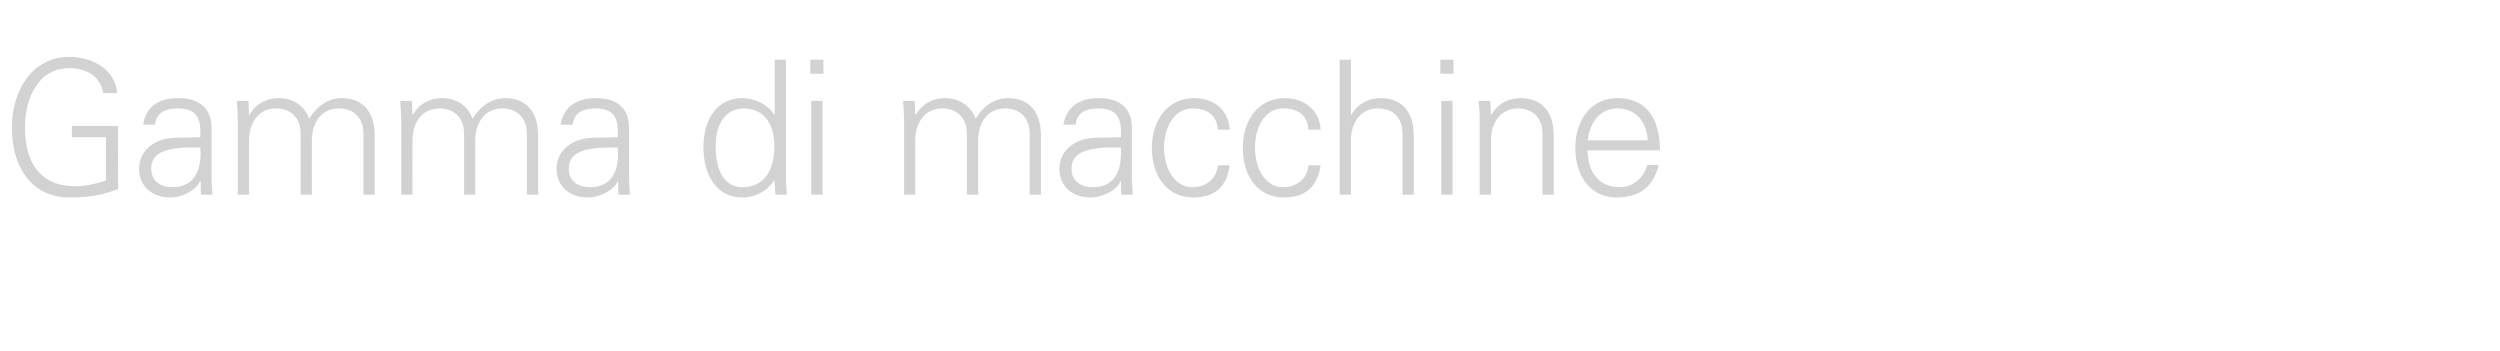<?xml version="1.0" standalone="no"?><!DOCTYPE svg PUBLIC "-//W3C//DTD SVG 1.1//EN" "http://www.w3.org/Graphics/SVG/1.1/DTD/svg11.dtd"><svg xmlns="http://www.w3.org/2000/svg" version="1.1" width="800px" height="112.4px" viewBox="0 -19 800 112.4" style="top:-19px">  <desc>Gamma di macchine</desc>  <defs/>  <g id="Polygon409601">    <path d="M 37.5 10.8 C 37.5 10.8 33 10.8 33 10.8 C 32.3 5.4 27.5 2.8 22.3 2.8 C 12.1 2.8 8 12.5 8 21.8 C 8 32.9 12.7 40.6 24.2 40.6 C 27.7 40.6 30.8 39.7 33.9 38.8 C 33.88 38.84 33.9 24.9 33.9 24.9 L 23 24.9 L 23 21.3 L 37.8 21.3 C 37.8 21.3 37.77 41.54 37.8 41.5 C 32.6 43.5 28.2 44.2 22.4 44.2 C 9.6 44.2 3.8 33.9 3.8 21.8 C 3.8 10.3 10 -0.8 22.3 -0.8 C 29.6 -0.8 36.9 3.3 37.5 10.8 Z M 67.7 22 C 67.7 22 67.7 38.4 67.7 38.4 C 67.7 39.4 67.8 41 68 43.3 C 67.99 43.33 64.3 43.3 64.3 43.3 L 64.2 38.9 C 64.2 38.9 64.04 38.9 64 38.9 C 63 41.7 58.5 44.2 54.5 44.2 C 48.7 44.2 44.5 40.6 44.5 35 C 44.5 29.6 48.8 26 53.9 25.3 C 56 25 57.8 25 60.9 25 C 60.87 24.96 64.1 24.9 64.1 24.9 C 64.1 24.9 64.1 22.92 64.1 22.9 C 64.1 18.1 62.1 15.7 57 15.7 C 52.4 15.7 50 17.4 49.6 20.9 C 49.6 20.9 45.8 20.9 45.8 20.9 C 46.6 15.3 50.6 12.4 57 12.4 C 64.2 12.4 67.7 16 67.7 22 Z M 55.1 40.9 C 60.2 40.9 63.9 38.1 64.2 30.6 C 64.2 29.9 64.1 29.1 64.1 28.2 C 64.1 28.2 60.5 28.2 60.5 28.2 C 51.8 28.4 48.4 30.5 48.4 35 C 48.4 38.8 51.2 40.9 55.1 40.9 Z M 98.9 19 C 101.6 14.7 105.3 12.4 109.3 12.4 C 116.4 12.4 119.9 17.1 119.9 24.4 C 119.88 24.36 119.9 43.3 119.9 43.3 L 116.3 43.3 C 116.3 43.3 116.29 23.7 116.3 23.7 C 116.3 19 113.4 15.7 108.4 15.7 C 102.9 15.7 99.8 20.2 99.8 25.9 C 99.77 25.86 99.8 43.3 99.8 43.3 L 96.2 43.3 C 96.2 43.3 96.18 23.7 96.2 23.7 C 96.2 19 93.3 15.7 88.3 15.7 C 82.8 15.7 79.7 20.2 79.7 25.9 C 79.66 25.86 79.7 43.3 79.7 43.3 L 76.1 43.3 C 76.1 43.3 76.07 19.63 76.1 19.6 C 76.1 18.3 76 16.6 75.8 13.3 C 75.77 13.29 79.5 13.3 79.5 13.3 L 79.7 17.7 C 79.7 17.7 79.78 17.84 79.8 17.8 C 81.9 14.1 85.3 12.4 89.2 12.4 C 93.9 12.4 97.6 15 98.9 19 Z M 151.2 19 C 153.9 14.7 157.6 12.4 161.6 12.4 C 168.7 12.4 172.2 17.1 172.2 24.4 C 172.19 24.36 172.2 43.3 172.2 43.3 L 168.6 43.3 C 168.6 43.3 168.6 23.7 168.6 23.7 C 168.6 19 165.7 15.7 160.7 15.7 C 155.2 15.7 152.1 20.2 152.1 25.9 C 152.08 25.86 152.1 43.3 152.1 43.3 L 148.5 43.3 C 148.5 43.3 148.49 23.7 148.5 23.7 C 148.5 19 145.6 15.7 140.6 15.7 C 135.1 15.7 132 20.2 132 25.9 C 131.97 25.86 132 43.3 132 43.3 L 128.4 43.3 C 128.4 43.3 128.38 19.63 128.4 19.6 C 128.4 18.3 128.3 16.6 128.1 13.3 C 128.08 13.29 131.8 13.3 131.8 13.3 L 132 17.7 C 132 17.7 132.09 17.84 132.1 17.8 C 134.2 14.1 137.6 12.4 141.5 12.4 C 146.2 12.4 149.9 15 151.2 19 Z M 201.3 22 C 201.3 22 201.3 38.4 201.3 38.4 C 201.3 39.4 201.5 41 201.6 43.3 C 201.63 43.33 197.9 43.3 197.9 43.3 L 197.8 38.9 C 197.8 38.9 197.68 38.9 197.7 38.9 C 196.7 41.7 192.1 44.2 188.1 44.2 C 182.3 44.2 178.1 40.6 178.1 35 C 178.1 29.6 182.4 26 187.5 25.3 C 189.7 25 191.5 25 194.5 25 C 194.51 24.96 197.7 24.9 197.7 24.9 C 197.7 24.9 197.74 22.92 197.7 22.9 C 197.7 18.1 195.7 15.7 190.6 15.7 C 186.1 15.7 183.6 17.4 183.3 20.9 C 183.3 20.9 179.4 20.9 179.4 20.9 C 180.3 15.3 184.3 12.4 190.7 12.4 C 197.9 12.4 201.3 16 201.3 22 Z M 188.8 40.9 C 193.9 40.9 197.6 38.1 197.8 30.6 C 197.8 29.9 197.7 29.1 197.7 28.2 C 197.7 28.2 194.2 28.2 194.2 28.2 C 185.5 28.4 182 30.5 182 35 C 182 38.8 184.8 40.9 188.8 40.9 Z M 247.9 0.1 L 251.5 0.1 C 251.5 0.1 251.48 36.99 251.5 37 C 251.5 37.9 251.5 39 251.7 42.1 C 251.7 42.5 251.8 42.8 251.8 43.3 C 251.78 43.33 248.1 43.3 248.1 43.3 L 247.9 38.9 C 247.9 38.9 247.77 38.66 247.8 38.7 C 245.3 42.3 241.7 44.2 237.5 44.2 C 229.5 44.2 225.1 37.2 225.1 28.2 C 225.1 18.8 229.7 12.4 237.5 12.4 C 241.6 12.4 245.7 14.4 247.8 17.8 C 247.77 17.84 247.9 17.7 247.9 17.7 L 247.9 0.1 Z M 237.5 40.9 C 244.2 40.9 247.8 36.1 247.8 27.6 C 247.8 20.6 244.4 15.7 238 15.7 C 232.3 15.7 229 20.5 229 27.8 C 229 35.5 231.8 40.9 237.5 40.9 Z M 263.5 0.1 L 263.5 4.6 L 259.3 4.6 L 259.3 0.1 L 263.5 0.1 Z M 259.6 13.3 L 263.2 13.3 L 263.2 43.3 L 259.6 43.3 L 259.6 13.3 Z M 312.2 19 C 314.8 14.7 318.5 12.4 322.5 12.4 C 329.6 12.4 333.1 17.1 333.1 24.4 C 333.1 24.36 333.1 43.3 333.1 43.3 L 329.5 43.3 C 329.5 43.3 329.51 23.7 329.5 23.7 C 329.5 19 326.6 15.7 321.6 15.7 C 316.1 15.7 313 20.2 313 25.9 C 312.99 25.86 313 43.3 313 43.3 L 309.4 43.3 C 309.4 43.3 309.4 23.7 309.4 23.7 C 309.4 19 306.5 15.7 301.5 15.7 C 296 15.7 292.9 20.2 292.9 25.9 C 292.88 25.86 292.9 43.3 292.9 43.3 L 289.3 43.3 C 289.3 43.3 289.29 19.63 289.3 19.6 C 289.3 18.3 289.2 16.6 289 13.3 C 288.99 13.29 292.7 13.3 292.7 13.3 L 292.9 17.7 C 292.9 17.7 293 17.84 293 17.8 C 295.2 14.1 298.5 12.4 302.4 12.4 C 307.1 12.4 310.8 15 312.2 19 Z M 362.2 22 C 362.2 22 362.2 38.4 362.2 38.4 C 362.2 39.4 362.4 41 362.5 43.3 C 362.54 43.33 358.8 43.3 358.8 43.3 L 358.7 38.9 C 358.7 38.9 358.59 38.9 358.6 38.9 C 357.6 41.7 353 44.2 349 44.2 C 343.2 44.2 339 40.6 339 35 C 339 29.6 343.3 26 348.4 25.3 C 350.6 25 352.4 25 355.4 25 C 355.42 24.96 358.7 24.9 358.7 24.9 C 358.7 24.9 358.65 22.92 358.7 22.9 C 358.7 18.1 356.6 15.7 351.5 15.7 C 347 15.7 344.5 17.4 344.2 20.9 C 344.2 20.9 340.3 20.9 340.3 20.9 C 341.2 15.3 345.2 12.4 351.6 12.4 C 358.8 12.4 362.2 16 362.2 22 Z M 349.7 40.9 C 354.8 40.9 358.5 38.1 358.7 30.6 C 358.7 29.9 358.7 29.1 358.7 28.2 C 358.7 28.2 355.1 28.2 355.1 28.2 C 346.4 28.4 342.9 30.5 342.9 35 C 342.9 38.8 345.7 40.9 349.7 40.9 Z M 393.5 22.5 C 393.5 22.5 389.7 22.5 389.7 22.5 C 389.4 17.9 386.4 15.7 381.5 15.7 C 376.2 15.7 372.5 21.1 372.5 28.2 C 372.5 35.4 376.2 40.9 381.5 40.9 C 385.9 40.9 389.3 38.3 389.7 33.9 C 389.7 33.9 393.5 33.9 393.5 33.9 C 392.6 40.8 388.7 44.2 381.8 44.2 C 373.6 44.2 368.6 37.5 368.6 28.3 C 368.6 19.3 373.8 12.4 382.1 12.4 C 388.3 12.4 393.2 16.1 393.5 22.5 Z M 422.6 22.5 C 422.6 22.5 418.7 22.5 418.7 22.5 C 418.4 17.9 415.5 15.7 410.5 15.7 C 405.2 15.7 401.6 21.1 401.6 28.2 C 401.6 35.4 405.2 40.9 410.5 40.9 C 414.9 40.9 418.3 38.3 418.7 33.9 C 418.7 33.9 422.6 33.9 422.6 33.9 C 421.6 40.8 417.7 44.2 410.8 44.2 C 402.6 44.2 397.7 37.5 397.7 28.3 C 397.7 19.3 402.8 12.4 411.1 12.4 C 417.3 12.4 422.2 16.1 422.6 22.5 Z M 428.7 0.1 L 432.3 0.1 L 432.3 17.8 C 432.3 17.8 432.45 17.84 432.4 17.8 C 434.5 14.1 438 12.4 441.8 12.4 C 448.8 12.4 452.4 17 452.4 24.4 C 452.44 24.36 452.4 43.3 452.4 43.3 L 448.8 43.3 C 448.8 43.3 448.85 23.88 448.8 23.9 C 448.8 18.7 445.9 15.7 440.9 15.7 C 435.4 15.7 432.3 20.2 432.3 26 C 432.33 25.97 432.3 43.3 432.3 43.3 L 428.7 43.3 L 428.7 0.1 Z M 465.1 0.1 L 465.1 4.6 L 460.9 4.6 L 460.9 0.1 L 465.1 0.1 Z M 461.2 13.3 L 464.8 13.3 L 464.8 43.3 L 461.2 43.3 L 461.2 13.3 Z M 497.2 24.4 C 497.21 24.36 497.2 43.3 497.2 43.3 L 493.6 43.3 C 493.6 43.3 493.61 23.7 493.6 23.7 C 493.6 19 490.7 15.7 485.7 15.7 C 480.3 15.7 477.1 20.1 477.1 25.9 C 477.1 25.91 477.1 43.3 477.1 43.3 L 473.5 43.3 C 473.5 43.3 473.51 19.63 473.5 19.6 C 473.5 18.3 473.5 17.2 473.2 13.3 C 473.21 13.29 476.9 13.3 476.9 13.3 L 477.1 17.7 C 477.1 17.7 477.22 17.84 477.2 17.8 C 479.3 14.1 482.7 12.4 486.6 12.4 C 493.7 12.4 497.2 17.1 497.2 24.4 Z M 531.2 29.1 C 531.2 29.1 508 29.1 508 29.1 C 508.2 36.7 512 40.9 518.4 40.9 C 522.5 40.9 526.1 37.9 527.1 33.8 C 527.1 33.8 530.8 33.8 530.8 33.8 C 529 40.9 524.5 44.2 517.3 44.2 C 508.9 44.2 504.1 37.3 504.1 28.3 C 504.1 19.2 509.3 12.4 517.5 12.4 C 526.3 12.4 531.1 18.1 531.2 29.1 Z M 527.3 25.9 C 526.8 19.5 523.2 15.7 517.5 15.7 C 512.5 15.7 508.8 19.5 508.1 25.9 C 508.1 25.9 527.3 25.9 527.3 25.9 Z " stroke="none" fill="#d2d2d2"/>  </g></svg>